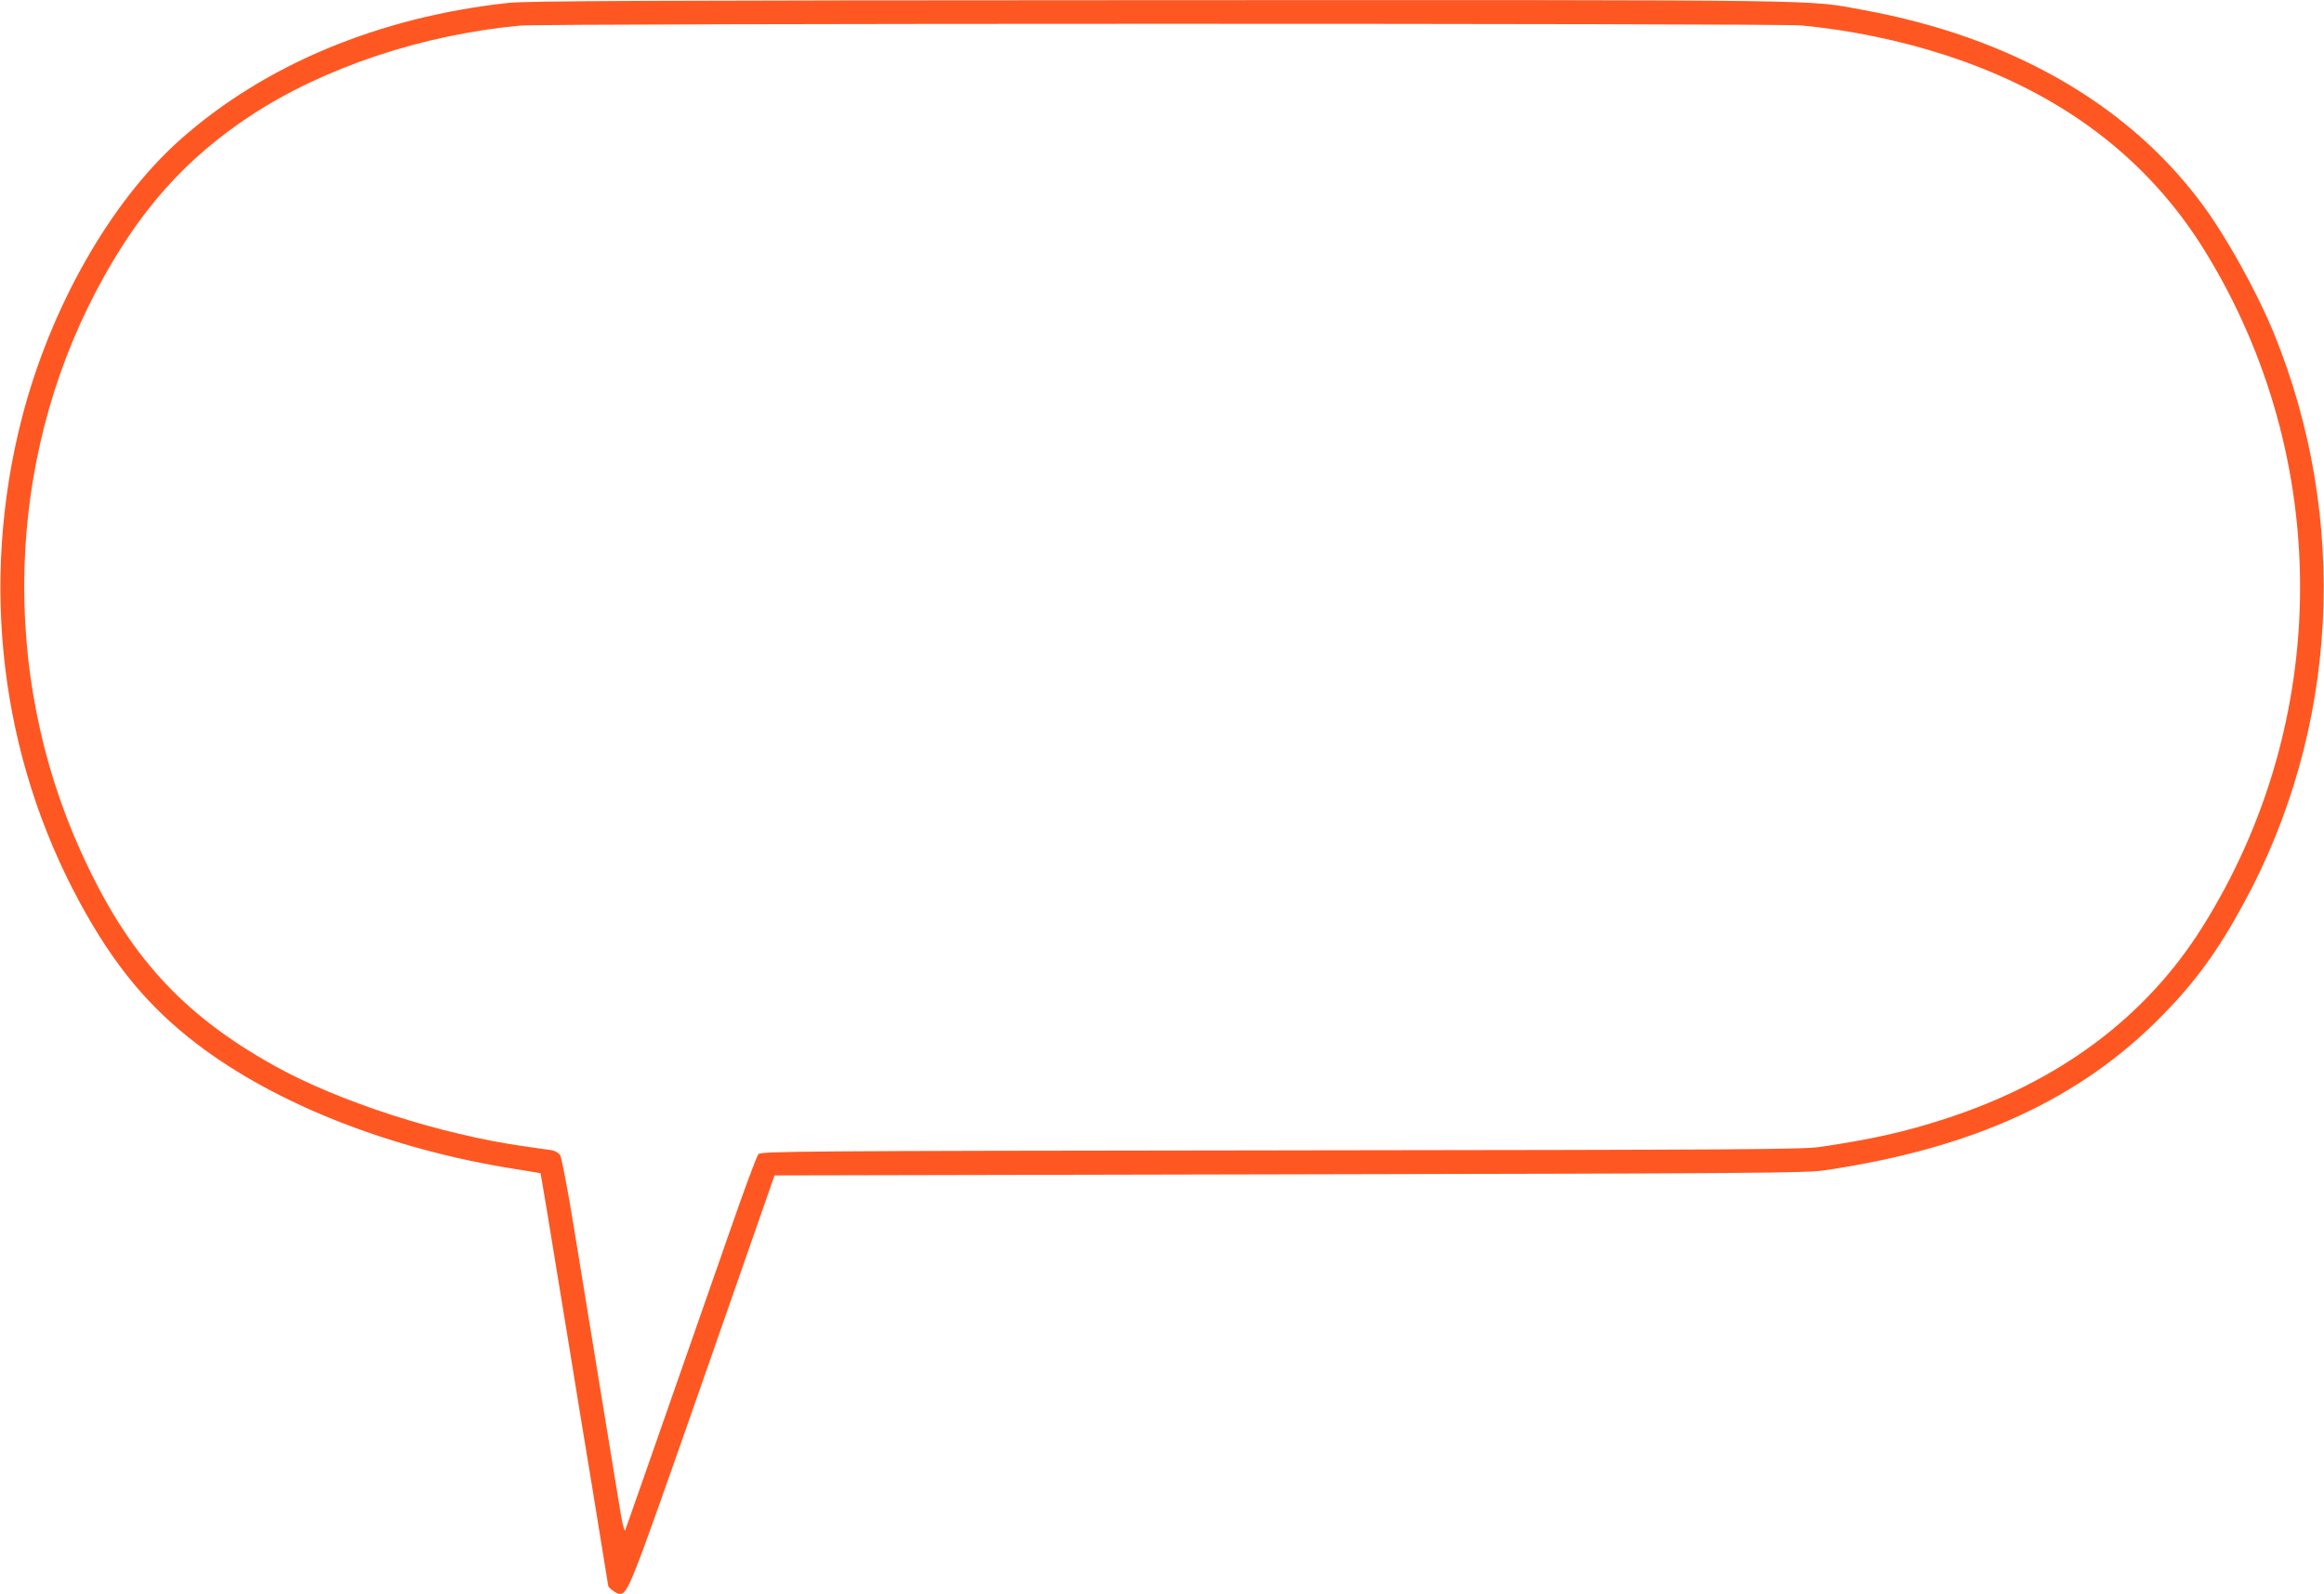 <?xml version="1.0" standalone="no"?>
<!DOCTYPE svg PUBLIC "-//W3C//DTD SVG 20010904//EN"
 "http://www.w3.org/TR/2001/REC-SVG-20010904/DTD/svg10.dtd">
<svg version="1.0" xmlns="http://www.w3.org/2000/svg"
 width="1280pt" height="878pt" viewBox="0 0 1280 878"
 preserveAspectRatio="xMidYMid meet">
<g transform="translate(0,878) scale(0.1,-0.1)"
fill="#ff5722" stroke="none">
<path d="M2800 8764 c-711 -77 -1342 -340 -1807 -753 -384 -341 -716 -925
-873 -1536 -233 -908 -118 -1864 322 -2671 186 -342 376 -571 644 -776 436
-332 1073 -582 1759 -689 71 -11 130 -21 132 -22 2 -3 43 -251 164 -992 22
-137 78 -481 125 -764 46 -282 84 -515 84 -517 0 -10 46 -44 61 -44 48 0 53
11 459 1171 l396 1134 2835 6 c2565 5 2845 7 2947 22 818 120 1410 391 1863
855 181 184 307 357 447 616 522 957 583 2118 166 3140 -96 235 -270 546 -406
726 -408 542 -1046 906 -1850 1054 -318 59 -115 56 -3885 55 -2840 -1 -3480
-4 -3583 -15z m7120 -124 c266 -25 545 -82 802 -166 631 -206 1106 -565 1421
-1075 705 -1142 700 -2591 -13 -3726 -312 -497 -788 -852 -1416 -1056 -222
-72 -399 -112 -689 -155 -99 -14 -400 -16 -2971 -19 -2692 -3 -2862 -5 -2877
-21 -9 -9 -81 -204 -160 -432 -491 -1406 -568 -1626 -574 -1640 -3 -8 -14 32
-24 90 -17 103 -141 859 -260 1590 -33 202 -66 375 -74 387 -9 13 -29 24 -47
27 -18 3 -85 12 -148 21 -462 65 -1020 245 -1375 442 -515 286 -814 616 -1070
1183 -444 982 -412 2144 86 3089 230 436 486 725 854 967 400 262 941 443
1480 493 137 13 6915 13 7055 1z"/>
</g>
</svg>
